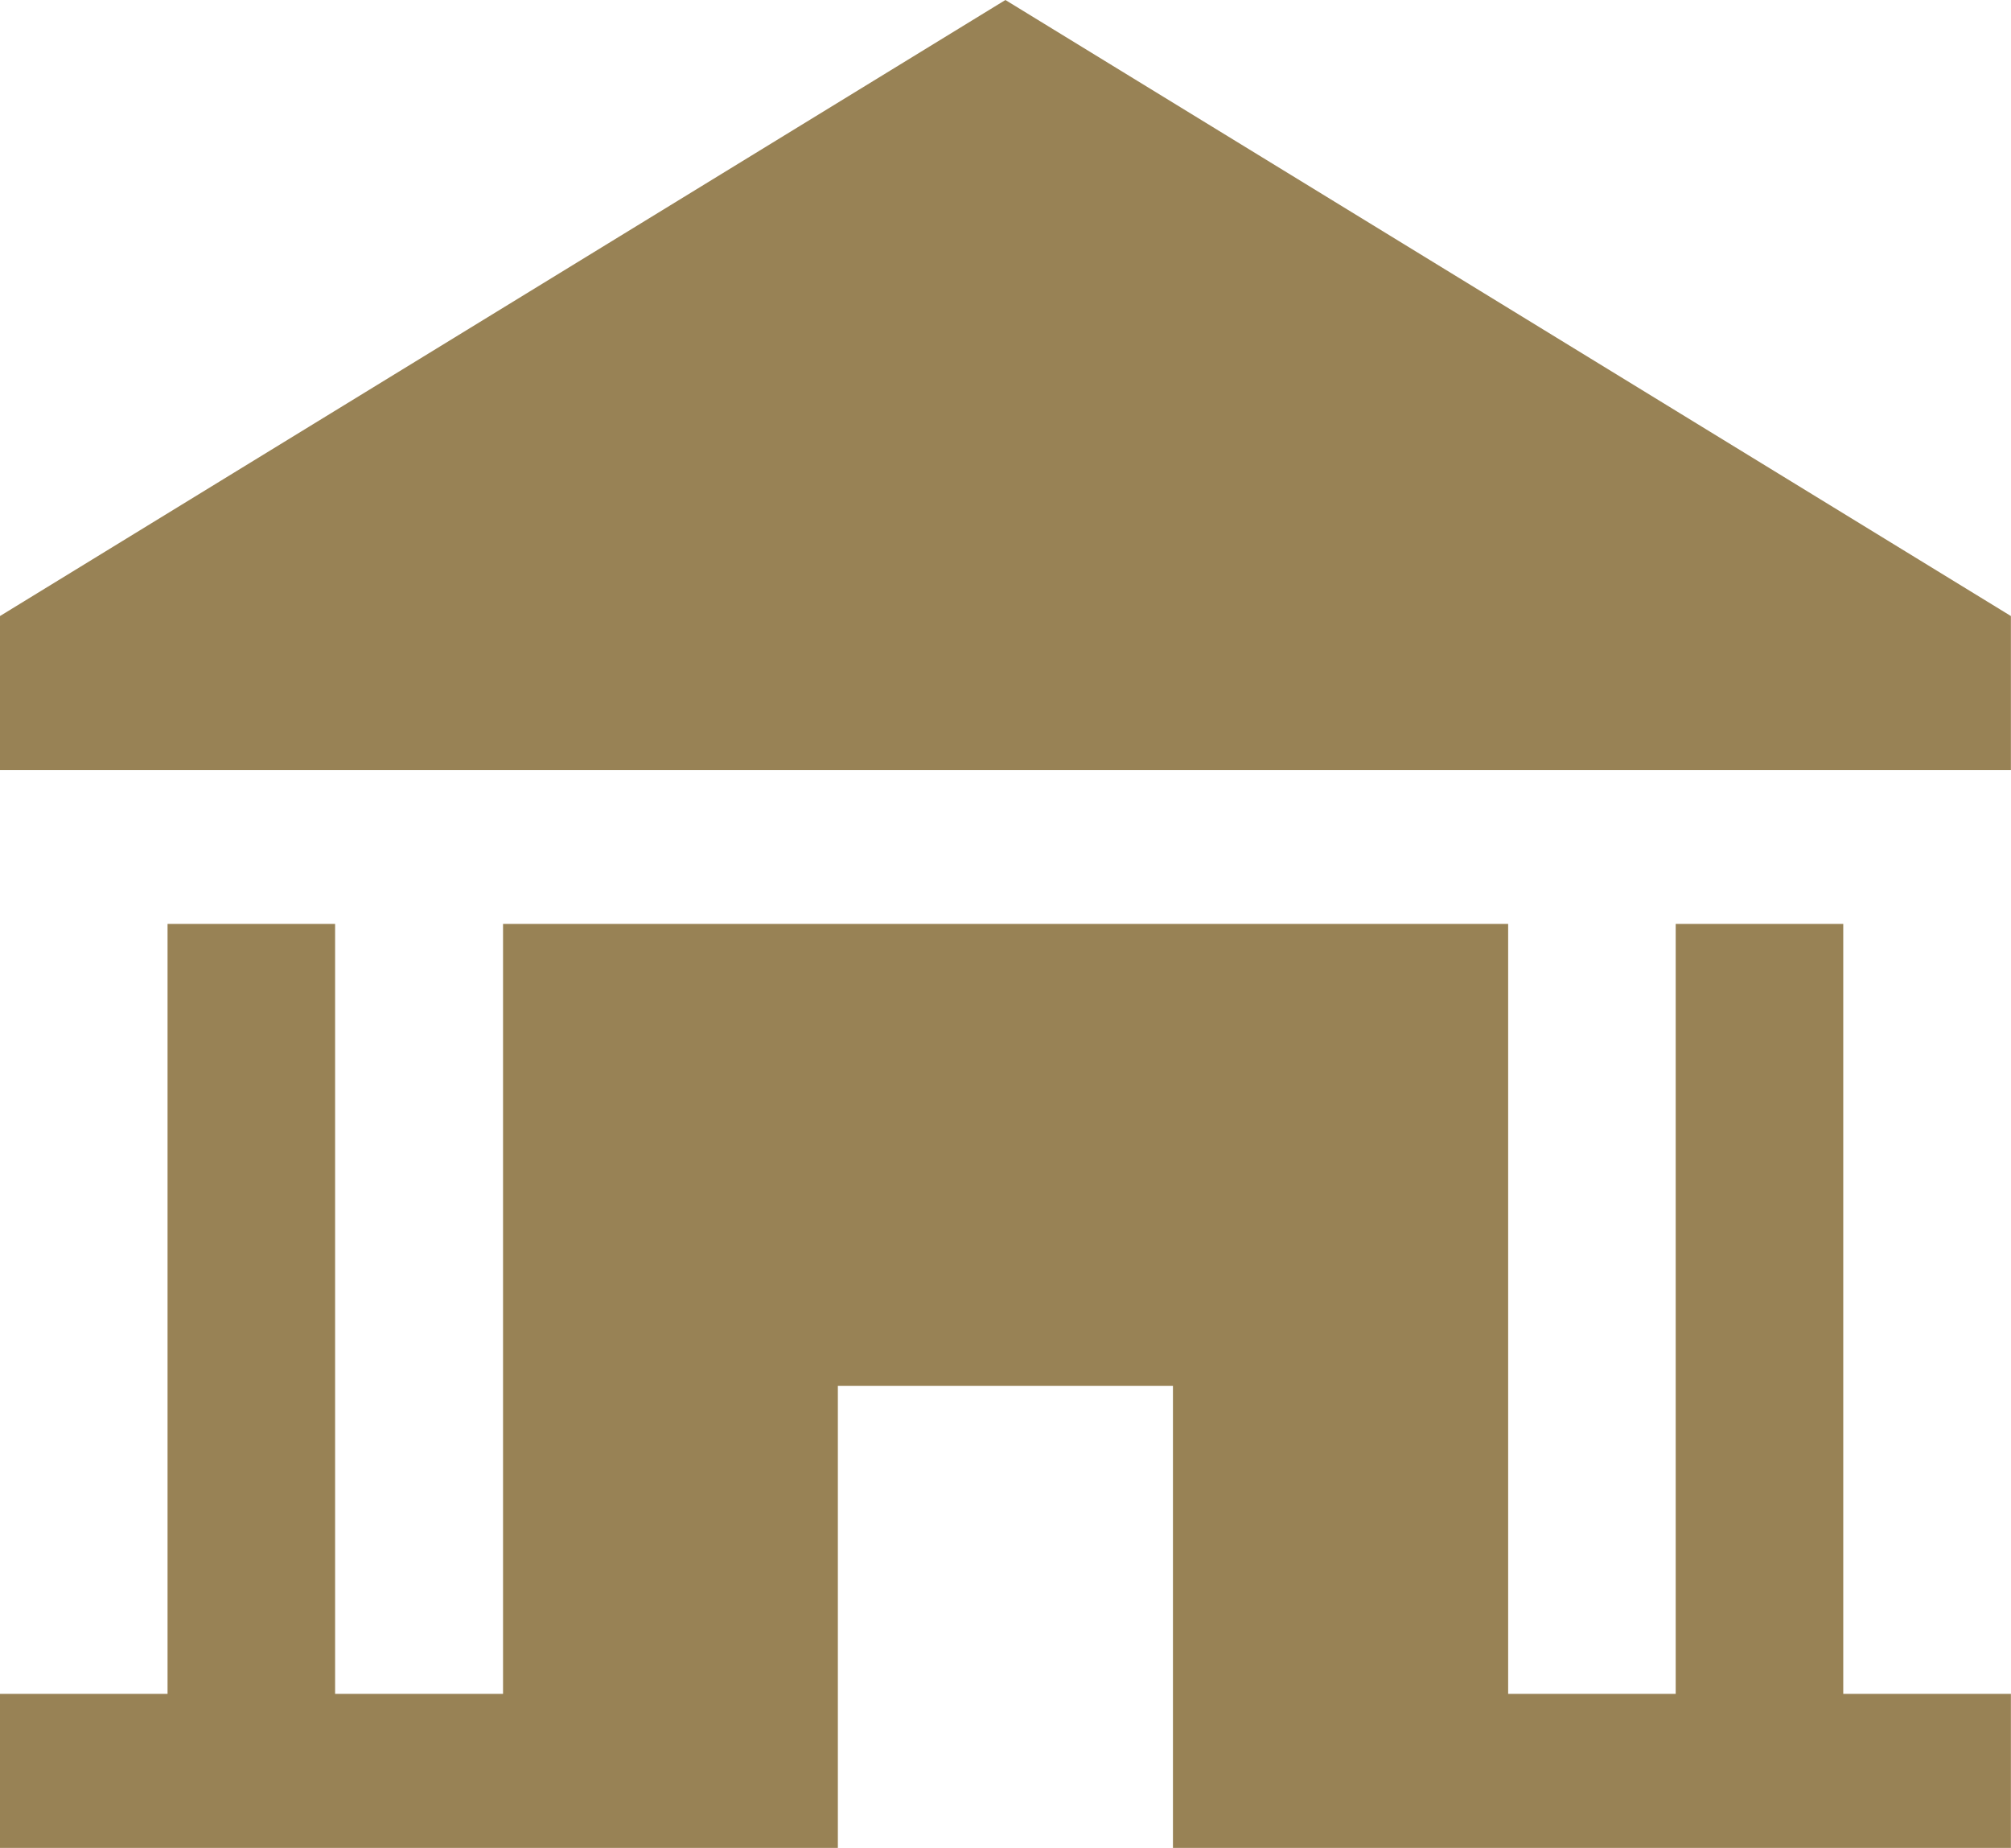 <svg xmlns="http://www.w3.org/2000/svg" width="20.788" height="19.1" viewBox="0 0 20.788 19.1">
  <g id="ico-home-gold" transform="translate(0)">
    <path id="パス_2446" data-name="パス 2446" d="M10.393,0,0,6.367V7.958H20.787V6.367Z" transform="translate(0)" fill="#988255"/>
    <path id="パス_2447" data-name="パス 2447" d="M17.322,40v7.958H15.59V40H5.2v7.958H3.464V40H1.732v7.958H0V49.55H8.661V44.775h3.464V49.55h8.662V47.958H19.054V40Z" transform="translate(0 -30.451)" fill="#988255"/>
  </g>
</svg>
